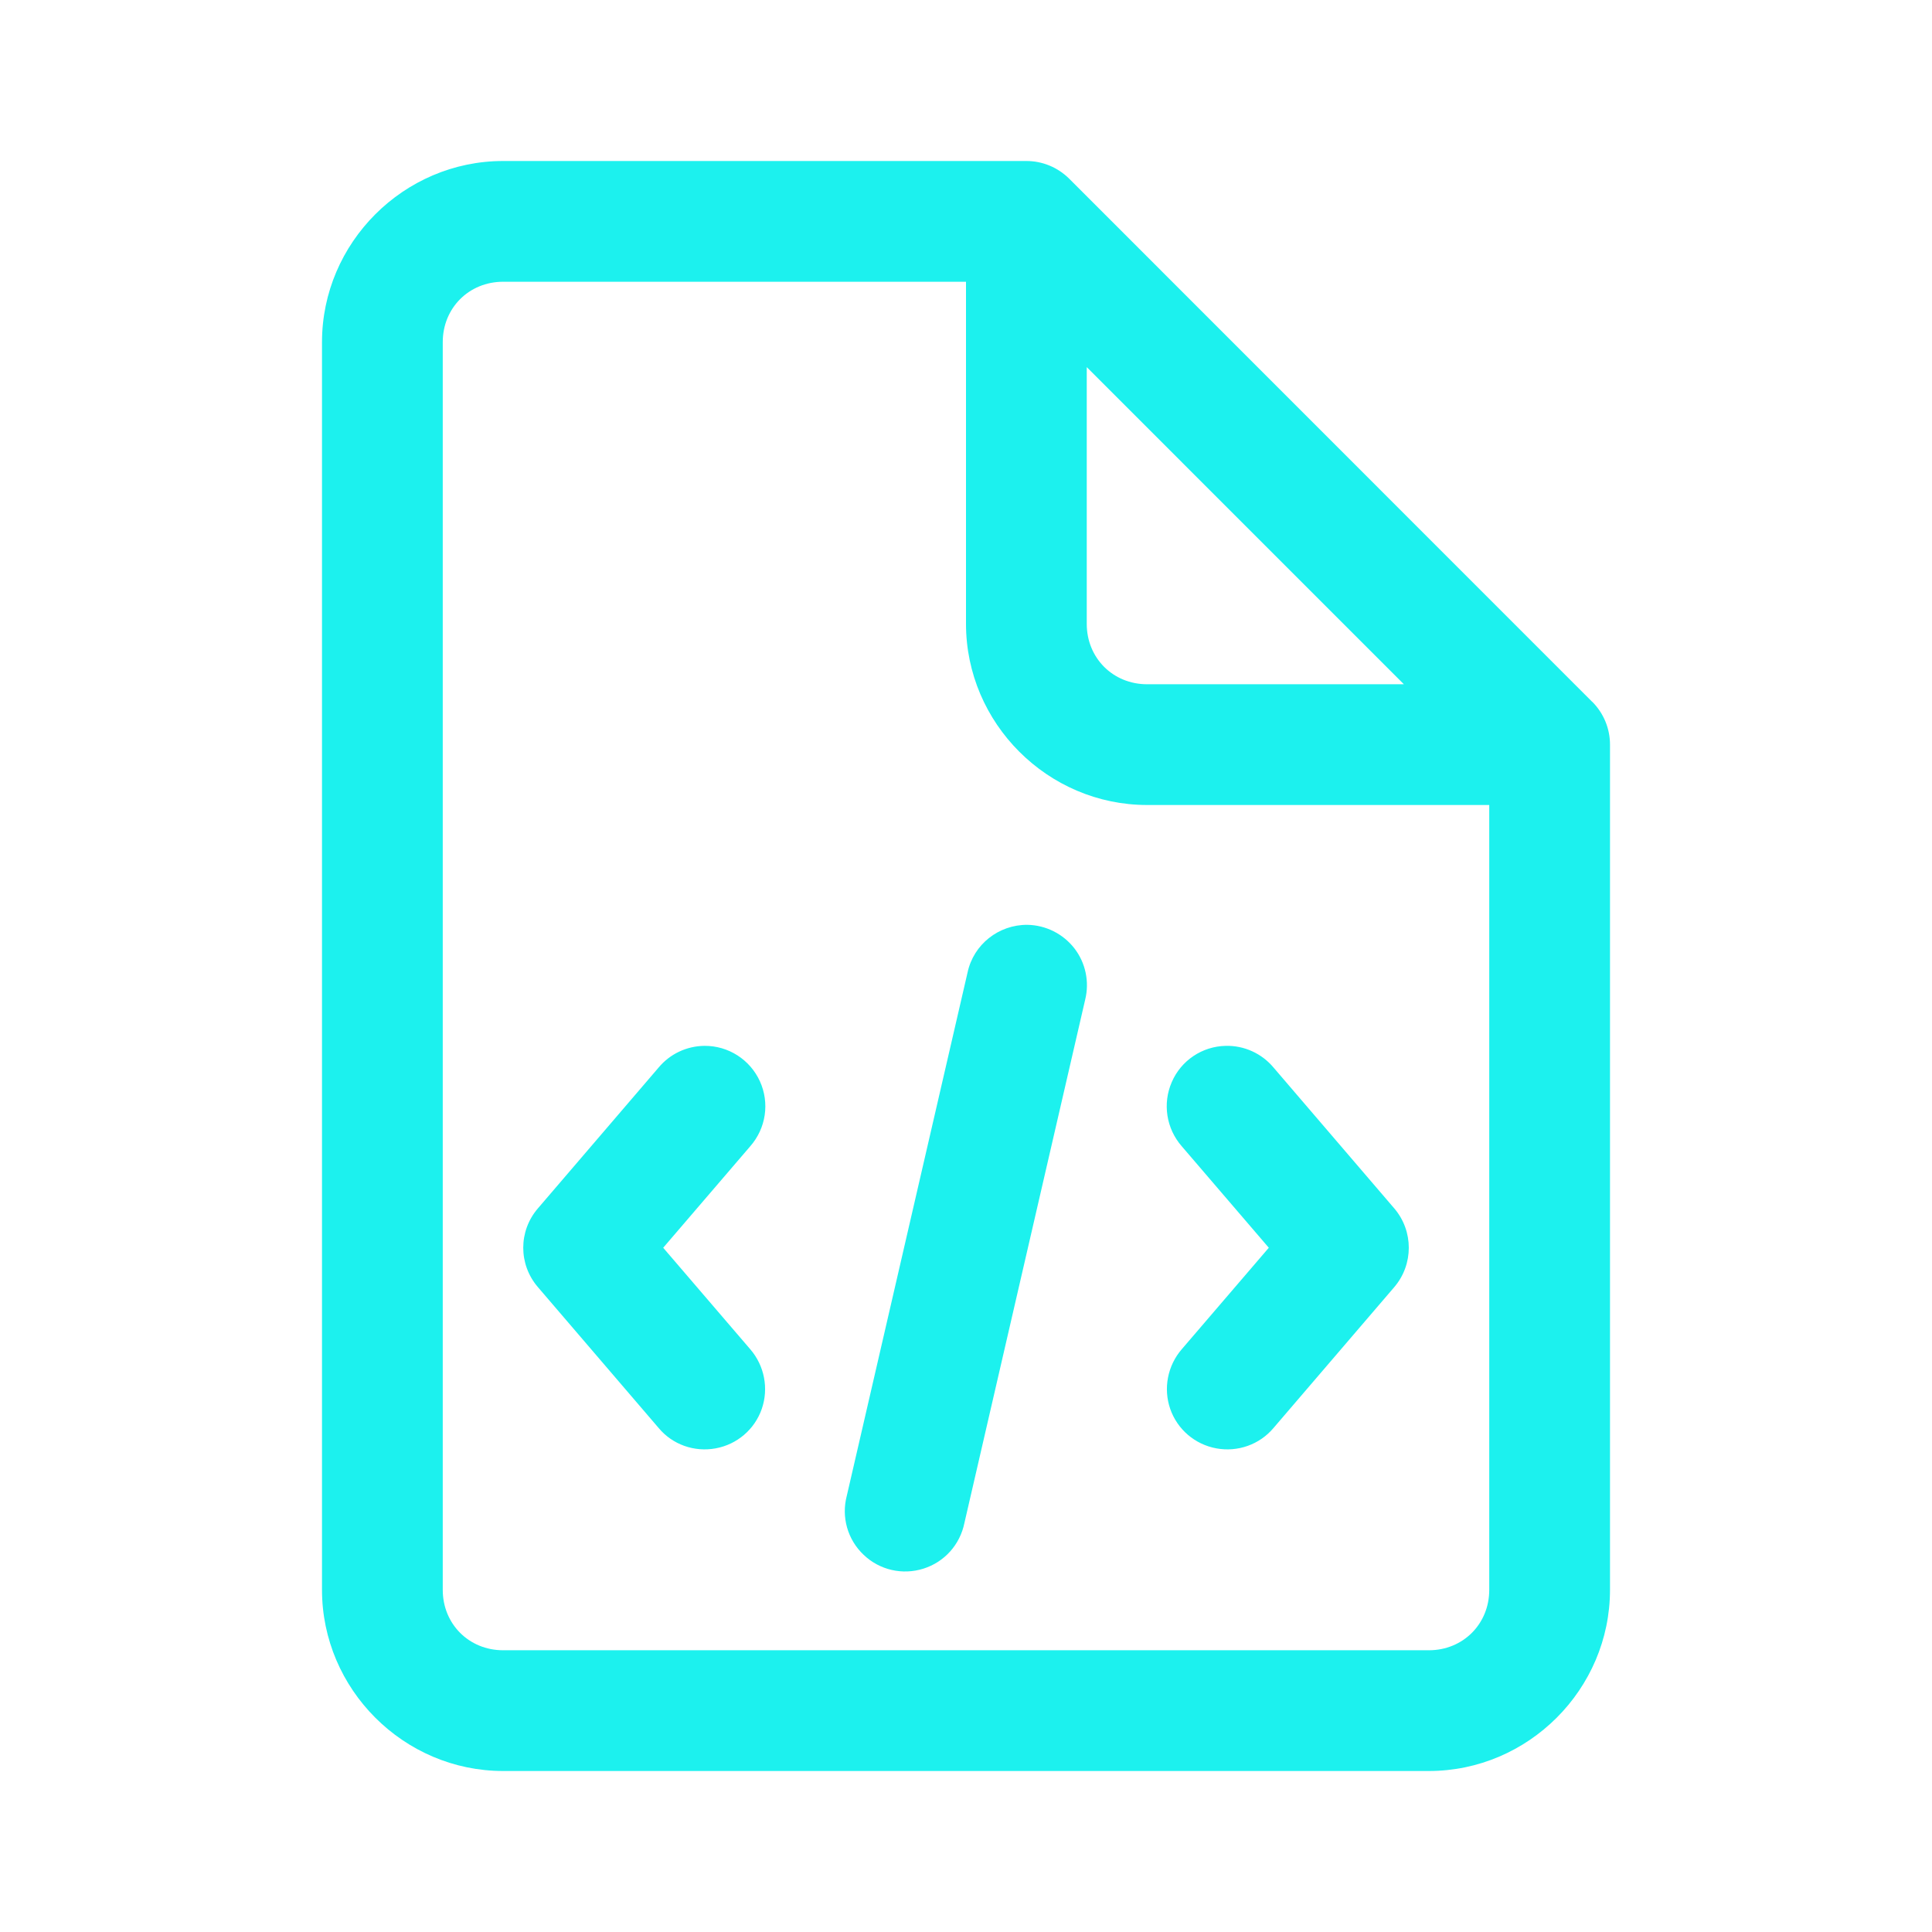 <?xml version="1.0" encoding="UTF-8"?> <svg xmlns="http://www.w3.org/2000/svg" xmlns:xlink="http://www.w3.org/1999/xlink" viewBox="0 0 48 48" width="48px" height="48px"><g id="surface37309253"><path style=" stroke:none;fill-rule:nonzero;fill:rgb(10.98%,94.51%,93.333%);fill-opacity:1;" d="M 12.5 4 C 10.031 4 8 6.031 8 8.5 L 8 39.5 C 8 41.969 10.031 44 12.5 44 L 35.5 44 C 37.969 44 40 41.969 40 39.5 L 40 18.5 C 40 18.102 39.844 17.723 39.562 17.438 L 39.547 17.426 L 26.562 4.438 C 26.277 4.156 25.898 4 25.5 4 Z M 12.5 7 L 24 7 L 24 15.5 C 24 17.969 26.031 20 28.5 20 L 37 20 L 37 39.5 C 37 40.348 36.348 41 35.5 41 L 12.5 41 C 11.652 41 11 40.348 11 39.5 L 11 8.5 C 11 7.652 11.652 7 12.5 7 Z M 27 9.121 L 34.879 17 L 28.5 17 C 27.652 17 27 16.348 27 15.5 Z M 25.523 22.977 C 24.809 22.973 24.188 23.465 24.039 24.16 L 21.039 37.16 C 20.898 37.691 21.059 38.254 21.457 38.629 C 21.852 39.008 22.422 39.137 22.941 38.973 C 23.465 38.809 23.852 38.375 23.961 37.836 L 26.961 24.836 C 27.07 24.395 26.973 23.922 26.691 23.559 C 26.41 23.199 25.98 22.984 25.523 22.977 Z M 17.504 25.984 C 17.062 25.988 16.645 26.184 16.363 26.523 L 13.363 30.023 C 12.879 30.586 12.879 31.414 13.363 31.977 L 16.363 35.477 C 16.707 35.891 17.25 36.082 17.781 35.984 C 18.312 35.887 18.75 35.512 18.926 35.004 C 19.102 34.496 18.992 33.93 18.641 33.523 L 16.477 31 L 18.641 28.477 C 19.031 28.031 19.125 27.402 18.879 26.863 C 18.633 26.324 18.094 25.98 17.504 25.984 Z M 30.453 25.984 C 29.867 25.996 29.344 26.348 29.113 26.883 C 28.879 27.418 28.977 28.039 29.359 28.477 L 31.523 31 L 29.359 33.523 C 29.008 33.93 28.898 34.496 29.074 35.004 C 29.25 35.512 29.688 35.887 30.219 35.984 C 30.75 36.082 31.293 35.891 31.641 35.477 L 34.641 31.977 C 35.121 31.414 35.121 30.586 34.641 30.023 L 31.641 26.523 C 31.348 26.172 30.91 25.973 30.453 25.984 Z M 30.453 25.984 "></path></g></svg> 